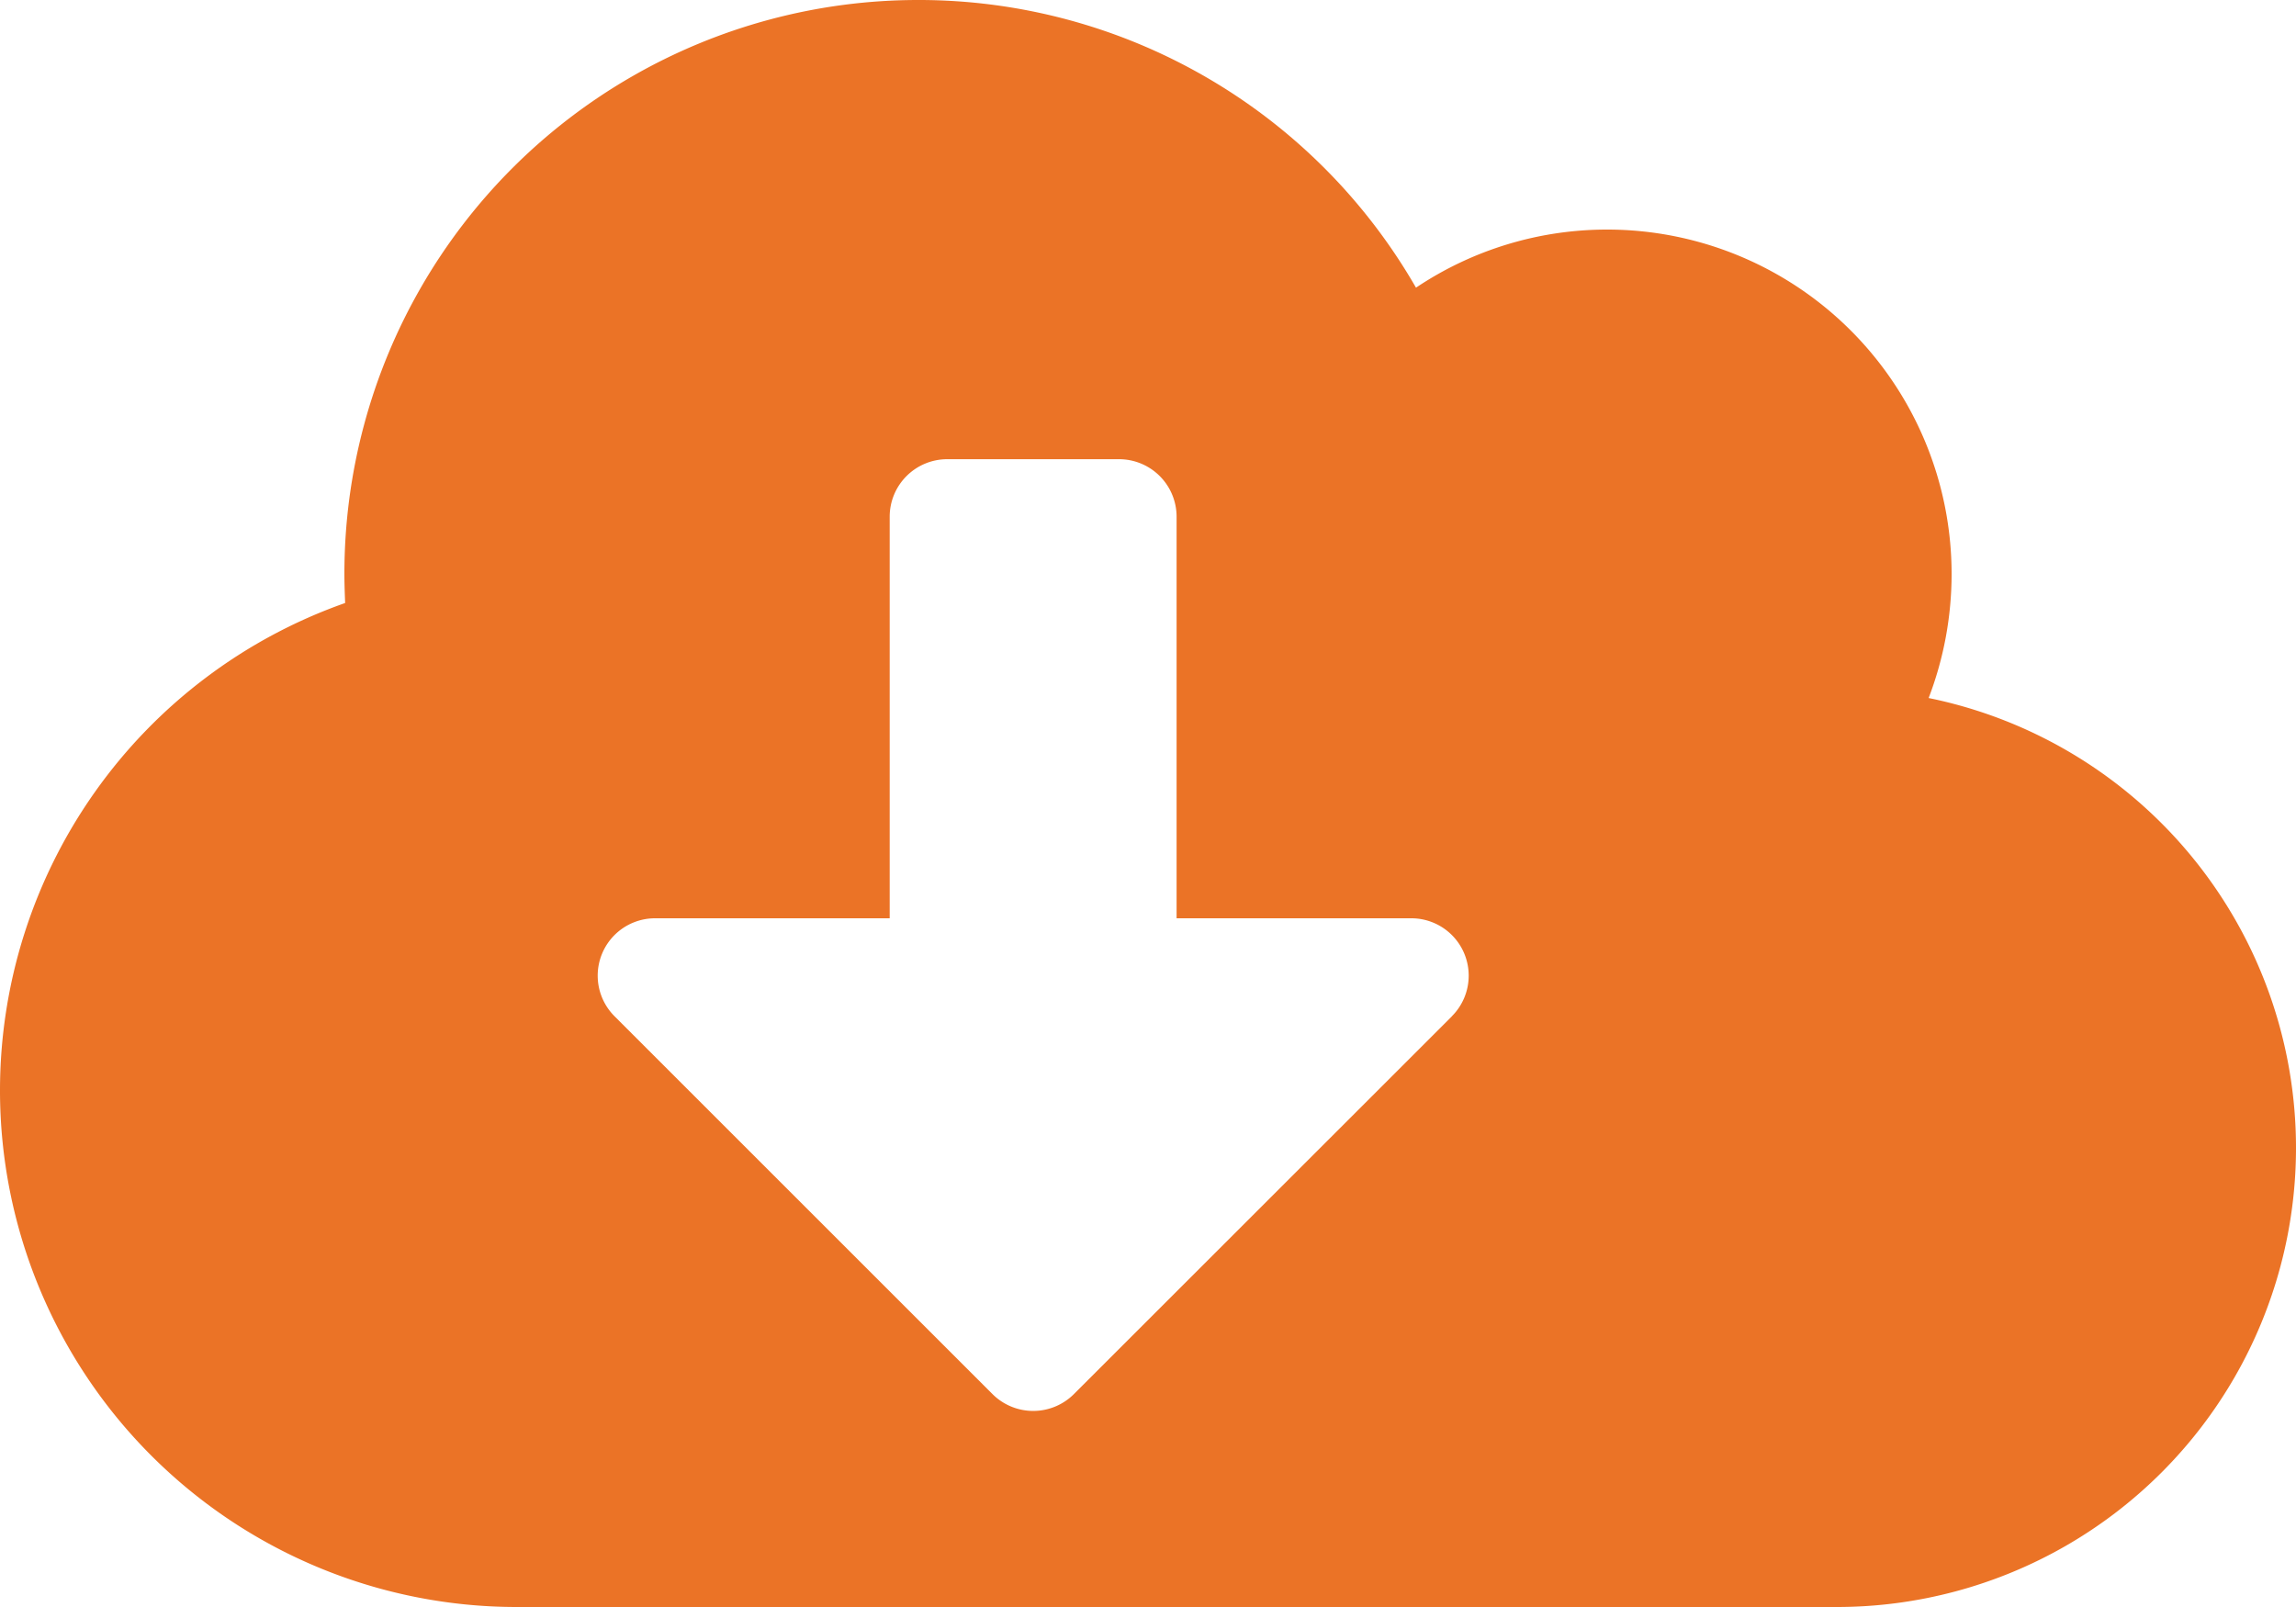 <svg xmlns="http://www.w3.org/2000/svg" width="37.5" height="26.25" viewBox="0 0 37.5 26.25"><path d="M31.5-12.973A5.663,5.663,0,0,0,31.875-15a5.626,5.626,0,0,0-5.625-5.625,5.6,5.6,0,0,0-3.123.949A9.367,9.367,0,0,0,15-24.375,9.372,9.372,0,0,0,5.625-15c0,.158.006.316.012.475A8.443,8.443,0,0,0,0-6.562,8.44,8.44,0,0,0,8.437,1.875H30a7.5,7.5,0,0,0,7.5-7.5A7.5,7.5,0,0,0,31.5-12.973Zm-7.787,5.2L17.537-1.6a.941.941,0,0,1-1.324,0L10.037-7.775a.937.937,0,0,1,.662-1.6h3.832v-6.562a.94.94,0,0,1,.937-.937h2.812a.94.94,0,0,1,.937.937v6.562h3.832A.937.937,0,0,1,23.713-7.775Z" transform="translate(0 24.375)" fill="#eb7326"/></svg>